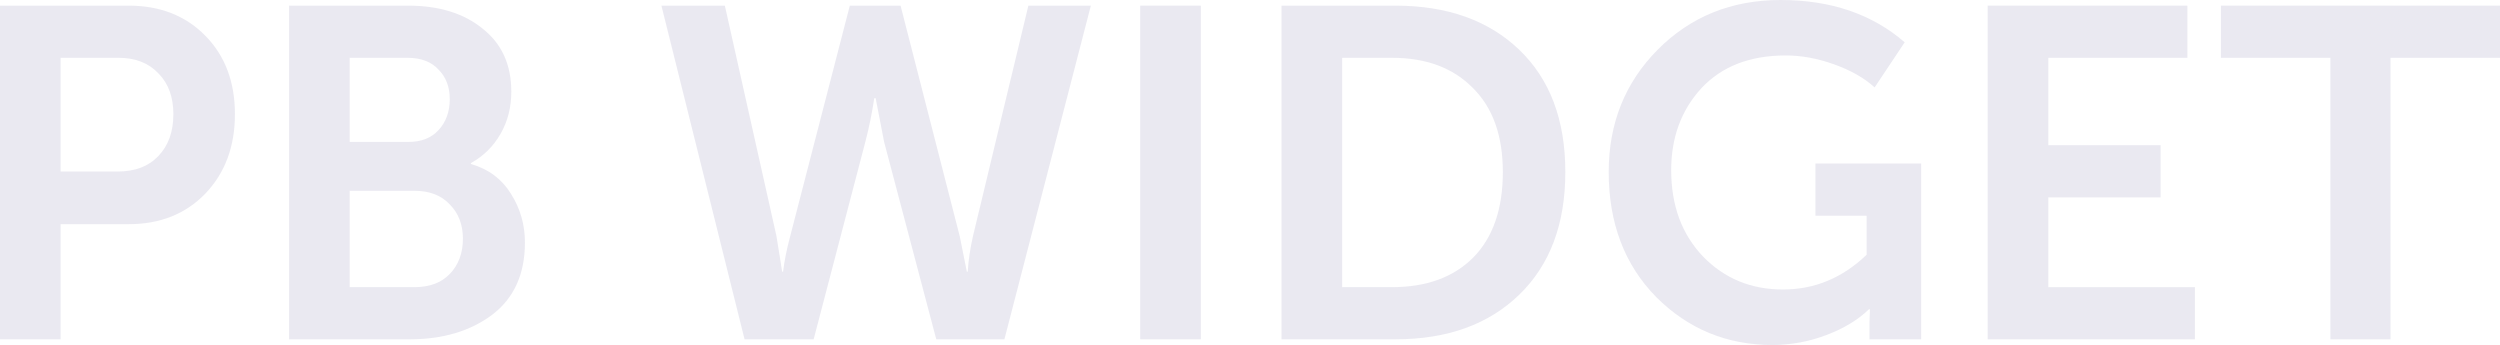 <?xml version="1.0" encoding="UTF-8"?> <svg xmlns="http://www.w3.org/2000/svg" width="1377" height="190" viewBox="0 0 1377 190" fill="none"><path d="M0 186.894V3.106H70.91C88.163 3.106 102.224 8.629 113.093 19.673C123.962 30.718 129.397 45.127 129.397 62.902C129.397 80.677 123.962 95.259 113.093 106.649C102.224 117.866 88.163 123.474 70.91 123.474H33.385V186.894H0ZM33.385 94.482H64.699C74.36 94.482 81.865 91.635 87.214 85.94C92.735 80.245 95.495 72.566 95.495 62.902C95.495 53.41 92.735 45.904 87.214 40.382C81.865 34.687 74.533 31.839 65.216 31.839H33.385V94.482Z" fill="#312675" fill-opacity="0.1"></path><path d="M159.219 186.894V3.106H224.694C241.775 3.106 255.491 7.334 265.842 15.79C276.367 24.074 281.629 35.636 281.629 50.477C281.629 59.105 279.645 66.871 275.677 73.774C271.708 80.677 266.274 86.026 259.373 89.823V90.341C269.034 93.102 276.367 98.538 281.37 106.649C286.546 114.759 289.134 123.733 289.134 133.569C289.134 150.999 283.095 164.287 271.018 173.433C258.941 182.407 243.845 186.894 225.729 186.894H159.219ZM192.604 78.174H224.953C232.027 78.174 237.548 76.017 241.516 71.703C245.656 67.216 247.727 61.521 247.727 54.618C247.727 47.888 245.656 42.452 241.516 38.311C237.548 33.996 231.854 31.839 224.435 31.839H192.604V78.174ZM192.604 158.161H228.317C236.599 158.161 243.069 155.745 247.727 150.913C252.558 145.908 254.973 139.437 254.973 131.499C254.973 123.733 252.558 117.434 247.727 112.602C243.069 107.598 236.599 105.095 228.317 105.095H192.604V158.161Z" fill="#312675" fill-opacity="0.1"></path><path d="M410.112 186.894L364.306 3.106H399.243L427.71 130.204L430.816 149.619H431.333C432.023 143.751 433.317 137.28 435.215 130.204L468.082 3.106H496.032L528.64 130.204L532.522 149.619H533.039C533.384 143.579 534.333 137.107 535.886 130.204L566.424 3.106H600.844L553.225 186.894H515.7L486.974 78.174L482.316 54.101H481.539C480.332 62.212 478.693 70.236 476.622 78.174L448.155 186.894H410.112Z" fill="#312675" fill-opacity="0.1"></path><path d="M628.031 186.894V3.106H661.416V186.894H628.031Z" fill="#312675" fill-opacity="0.1"></path><path d="M705.872 186.894V3.106H768.5C797.14 3.106 819.914 11.217 836.821 27.439C853.729 43.66 862.183 66.094 862.183 94.741C862.183 123.388 853.729 145.908 836.821 162.302C819.914 178.697 797.14 186.894 768.5 186.894H705.872ZM739.256 158.161H766.688C785.666 158.161 800.59 152.725 811.46 141.853C822.329 130.808 827.764 115.104 827.764 94.741C827.764 74.723 822.243 59.278 811.201 48.406C800.331 37.361 785.494 31.839 766.688 31.839H739.256V158.161Z" fill="#312675" fill-opacity="0.1"></path><path d="M886.071 94.741C886.071 67.993 895.043 45.559 912.986 27.439C931.101 9.146 953.703 0 980.79 0C1008.39 0 1031.17 7.766 1049.11 23.297L1032.55 48.147C1026.86 42.97 1019.44 38.742 1010.29 35.463C1001.15 32.184 992.263 30.545 983.637 30.545C963.796 30.545 948.268 36.585 937.054 48.665C926.012 60.745 920.491 75.758 920.491 93.706C920.491 113.206 926.357 129.083 938.089 141.335C949.821 153.415 964.486 159.455 982.084 159.455C999.509 159.455 1014.86 153.07 1028.15 140.3V118.815H999.941V90.082H1058.17V186.894H1029.7V178.093L1029.96 170.327H1029.44C1023.4 176.194 1015.55 180.94 1005.89 184.564C996.404 188.188 986.483 190 976.132 190C951.115 190 929.807 181.199 912.209 163.597C894.784 145.822 886.071 122.87 886.071 94.741Z" fill="#312675" fill-opacity="0.1"></path><path d="M1094.82 186.894V3.106H1204.81V31.839H1128.21V79.986H1190.06V108.719H1128.21V158.161H1208.95V186.894H1094.82Z" fill="#312675" fill-opacity="0.1"></path><path d="M1283.58 186.894V31.839H1223.28V3.106H1377V31.839H1316.7V186.894H1283.58Z" fill="#312675" fill-opacity="0.1"></path></svg> 